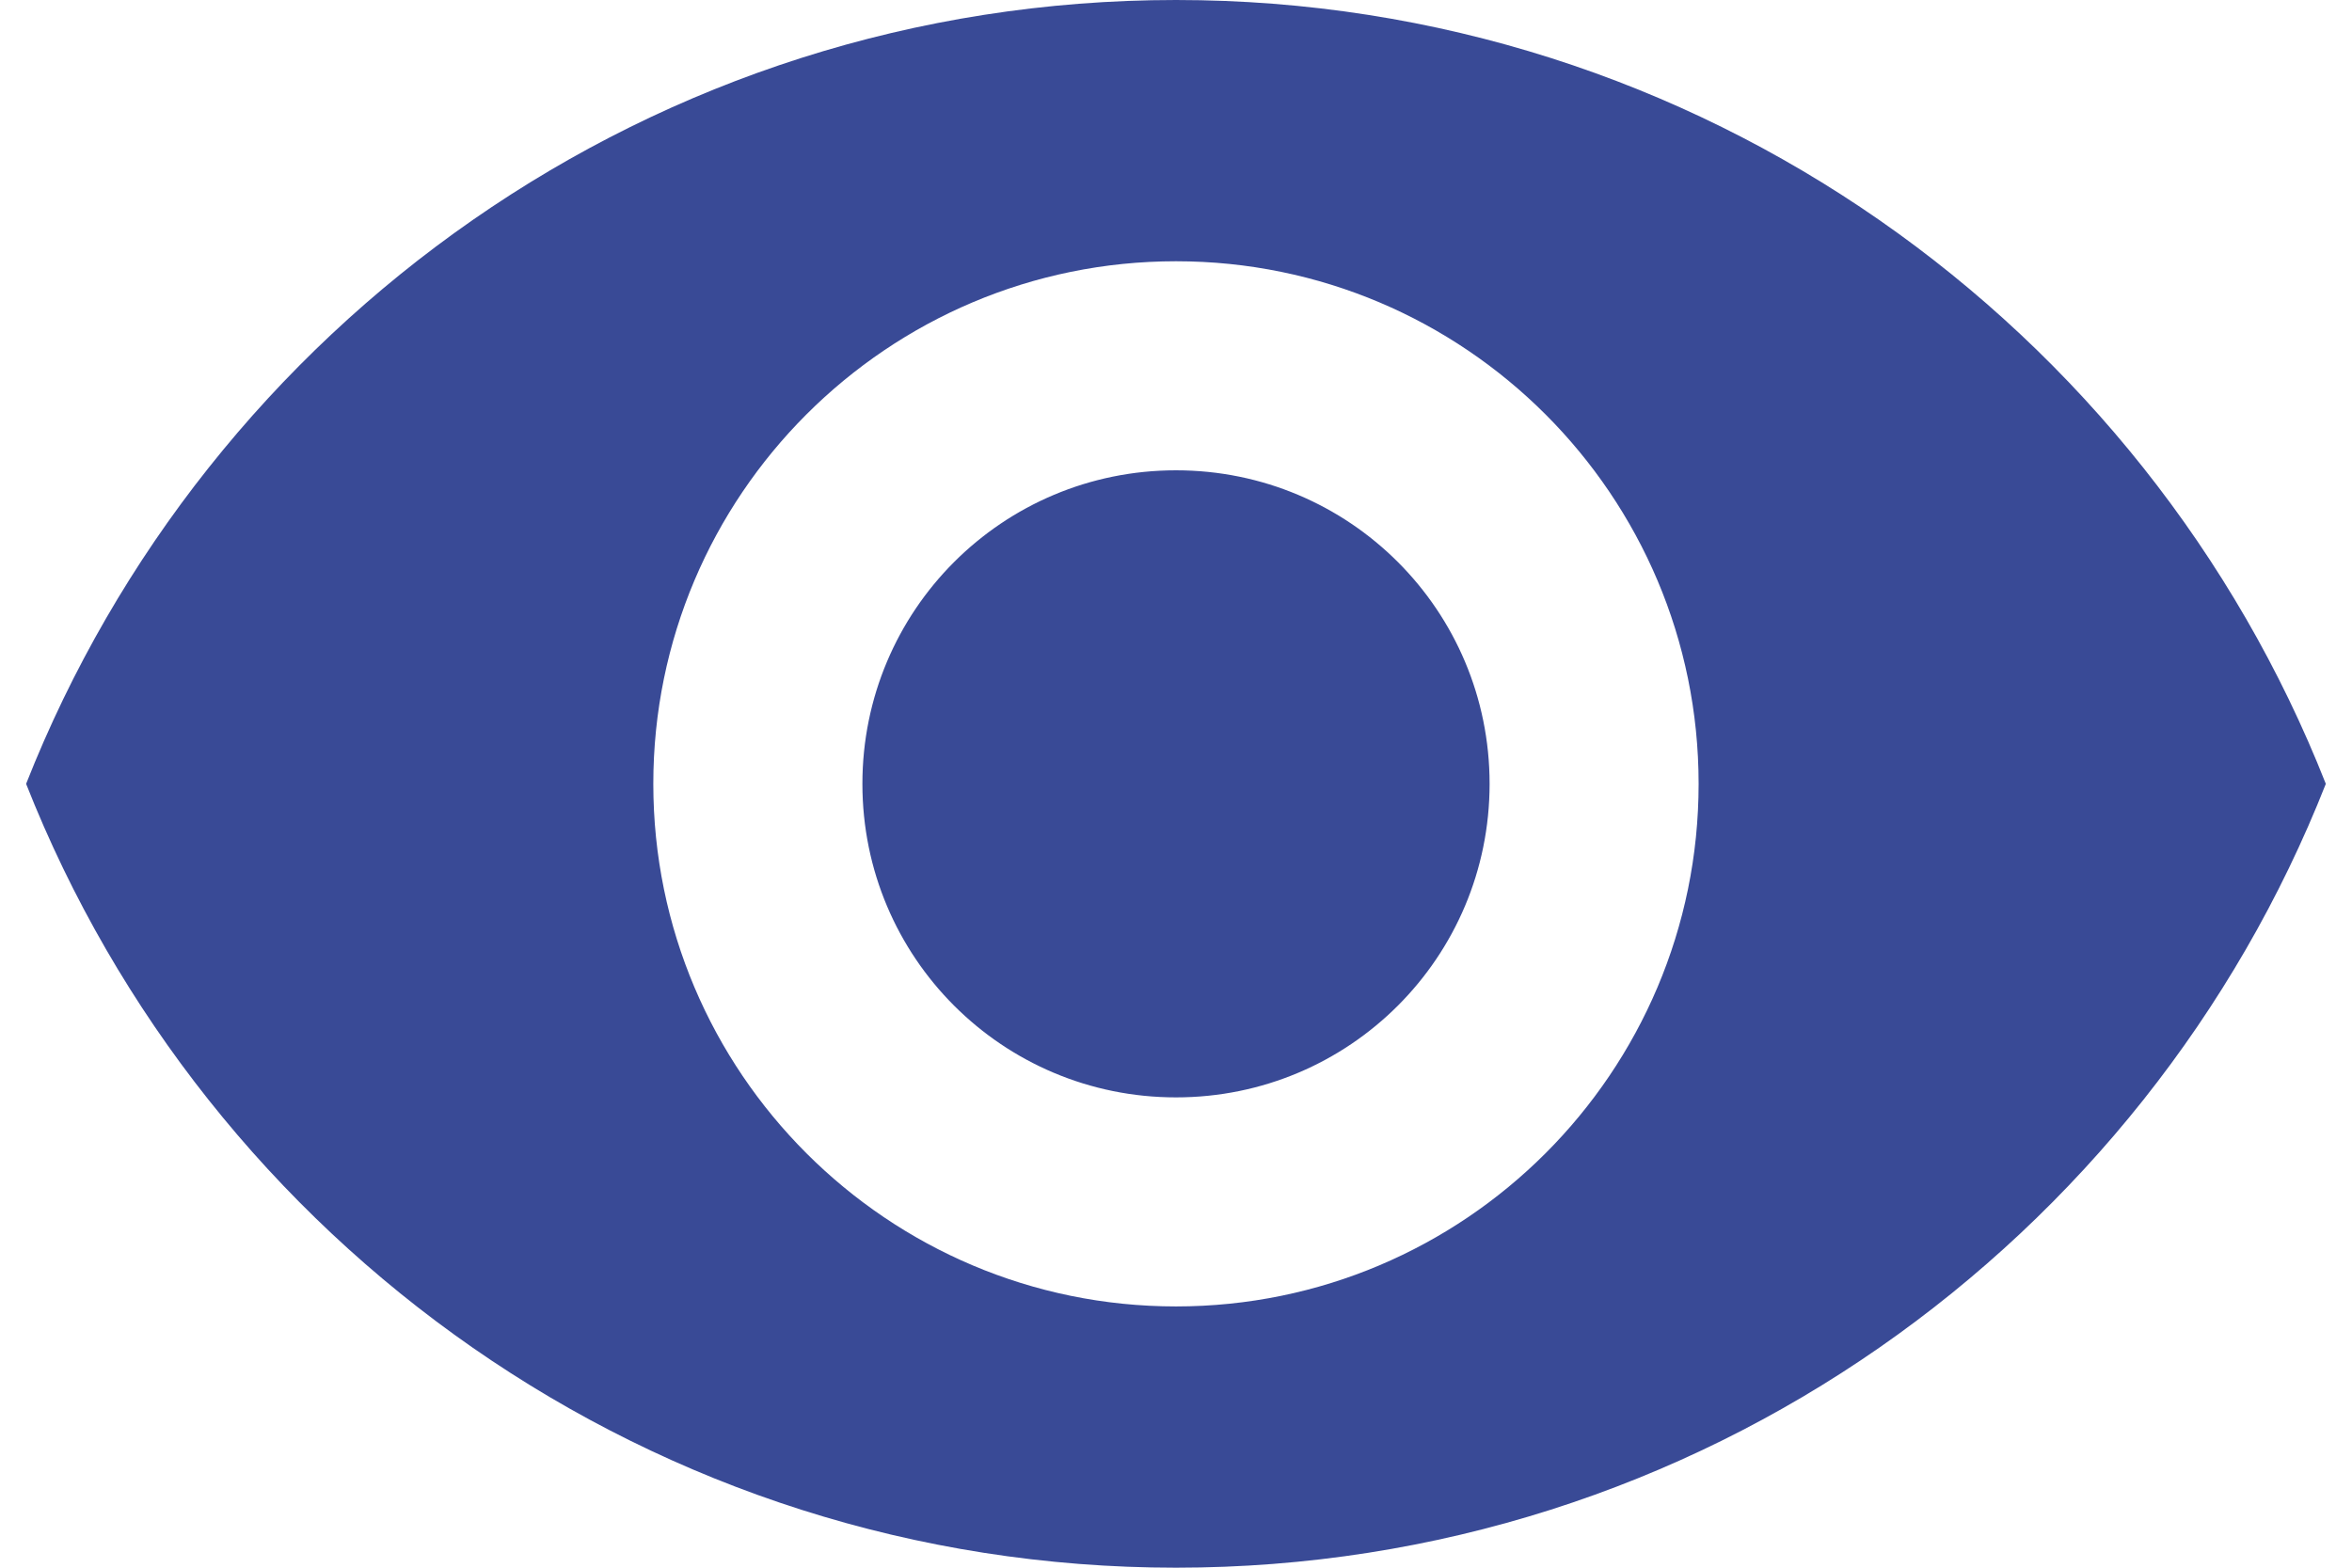 <svg width="30" height="20" viewBox="0 0 30 20" fill="none" xmlns="http://www.w3.org/2000/svg">
<path fill-rule="evenodd" clip-rule="evenodd" d="M15 0C8.333 0 2.64 4.147 0.333 10C2.64 15.853 8.333 20 15 20C21.666 20 27.36 15.853 29.666 10C27.36 4.147 21.666 0 15 0ZM15 16.667C11.32 16.667 8.333 13.68 8.333 10C8.333 6.32 11.32 3.333 15 3.333C18.68 3.333 21.666 6.32 21.666 10C21.666 13.68 18.68 16.667 15 16.667ZM11 10C11 7.787 12.786 6 15 6C17.213 6 19 7.787 19 10C19 12.213 17.213 14 15 14C12.786 14 11 12.213 11 10Z" fill="#394A96"/>
</svg>
